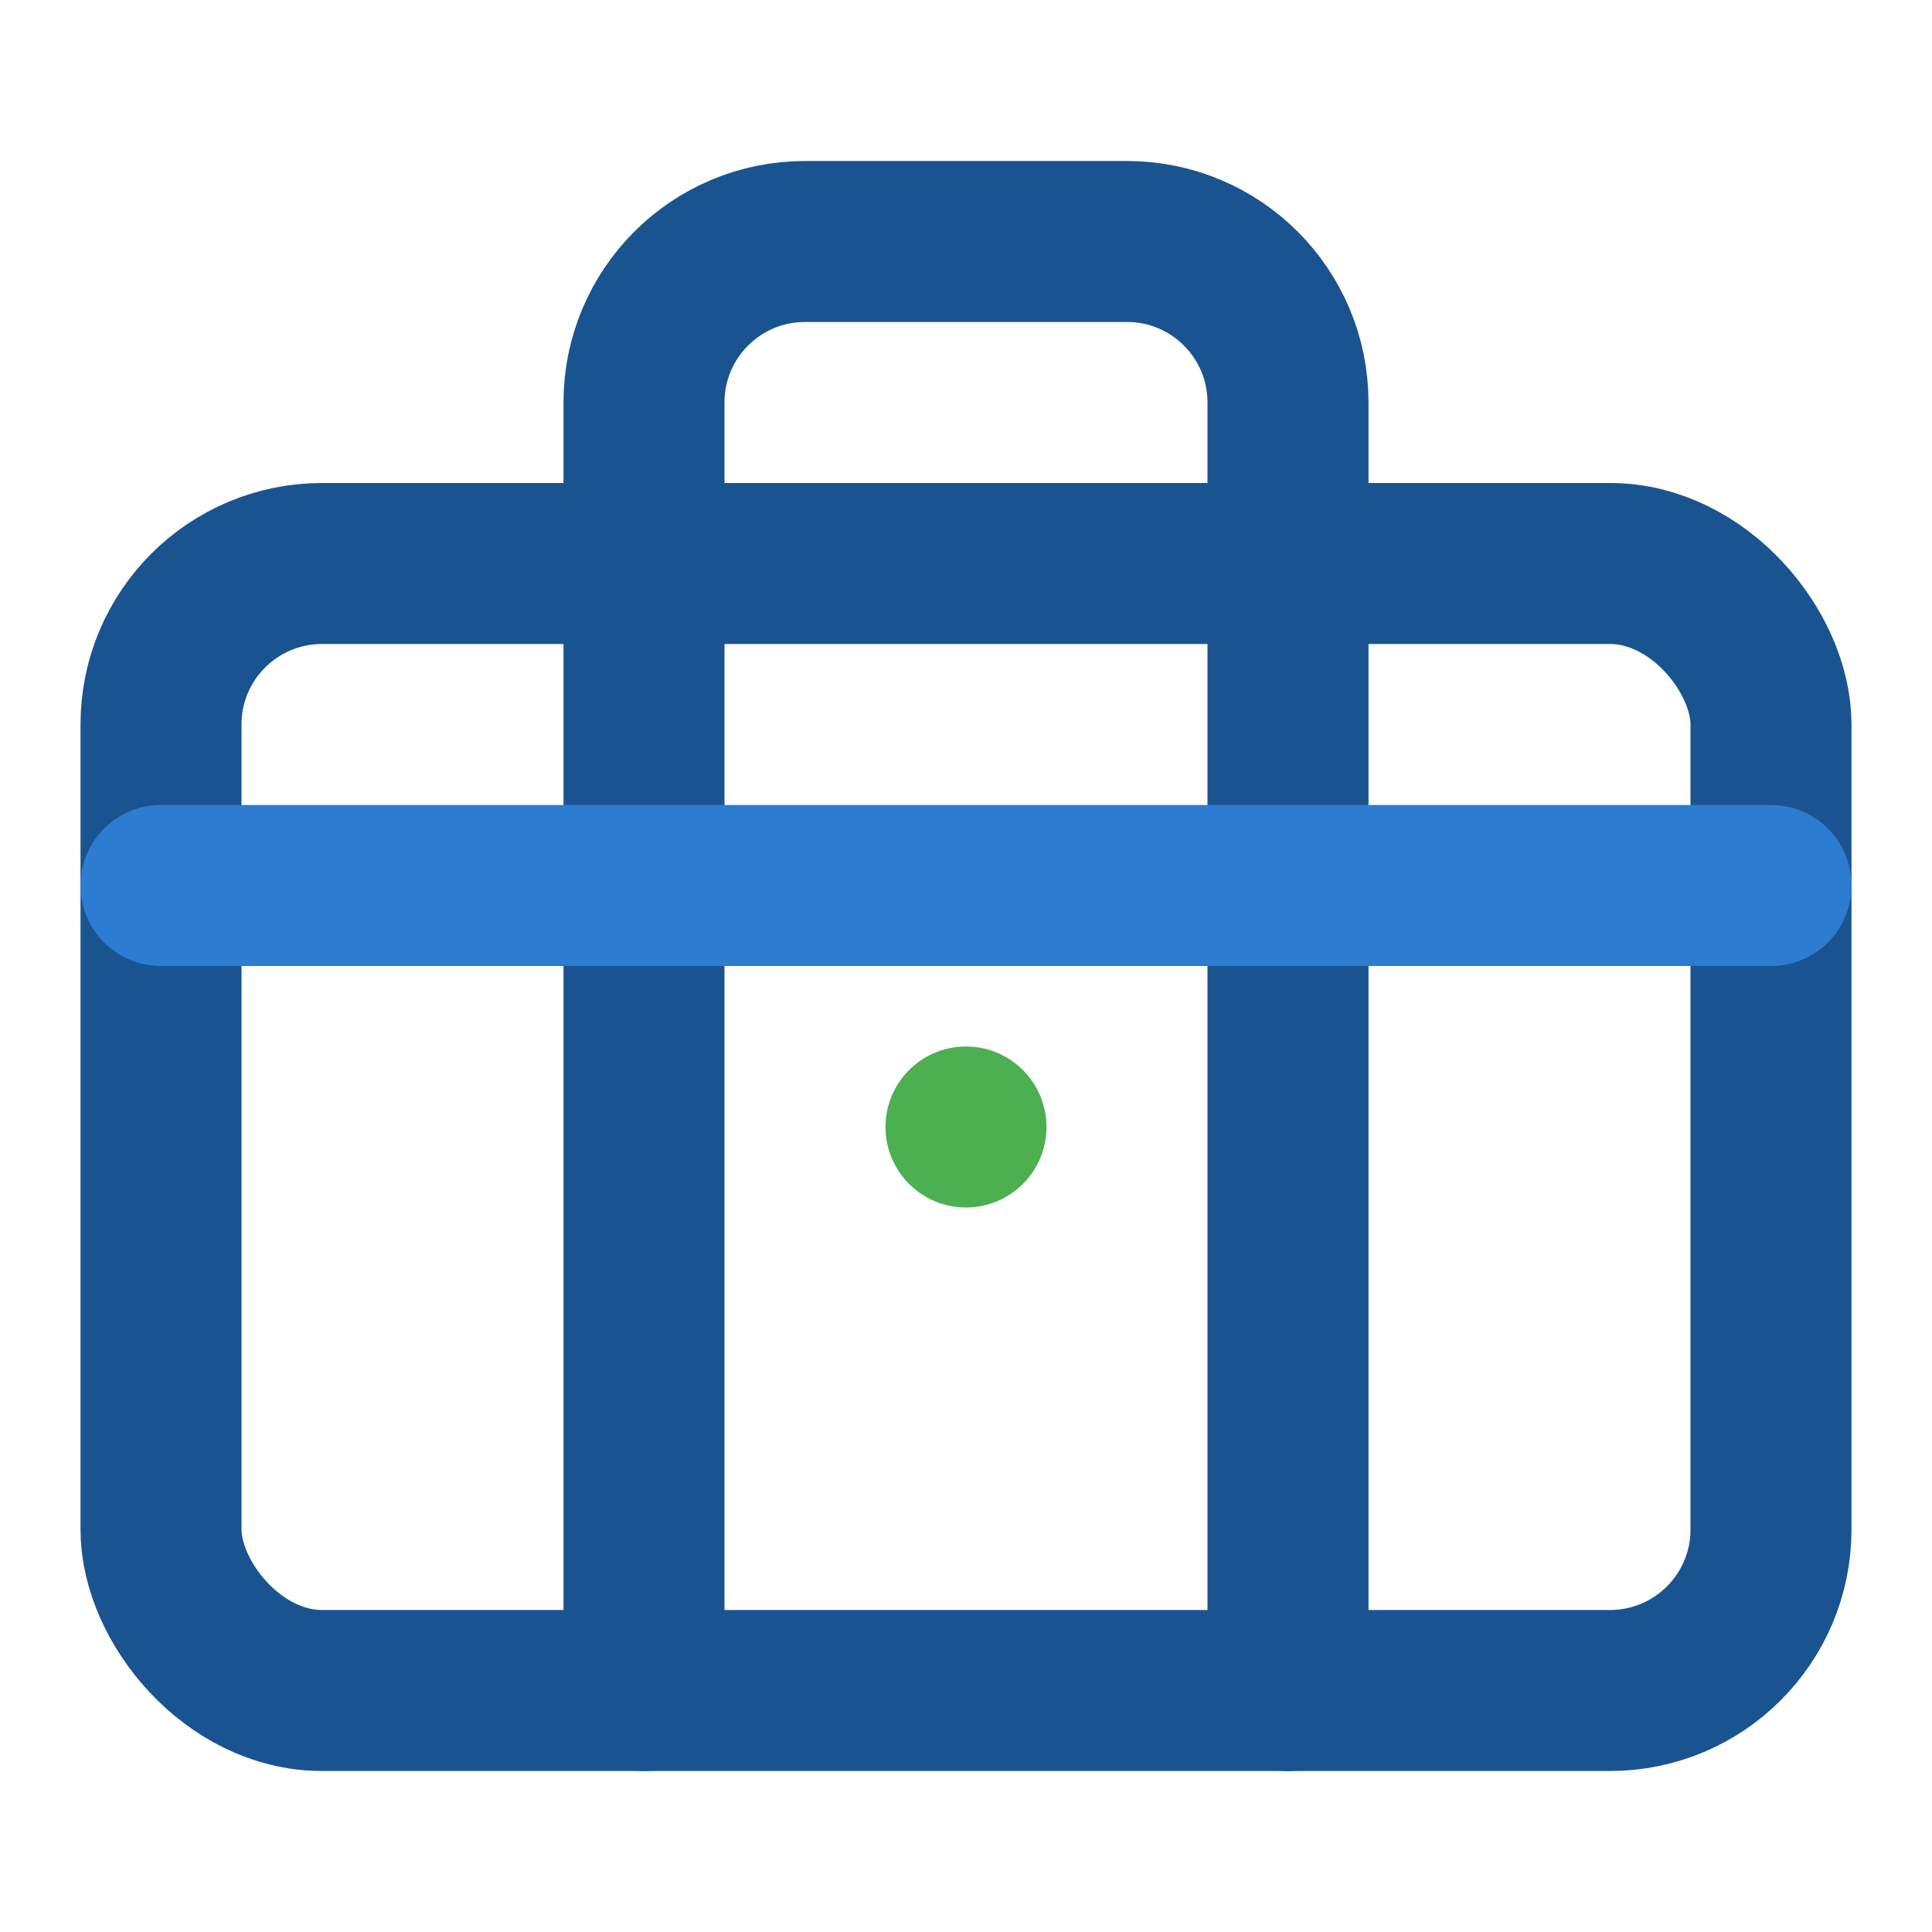 <svg width="24" height="24" viewBox="0 0 24 24" fill="none" xmlns="http://www.w3.org/2000/svg">
    <rect x="2" y="7" width="20" height="14" rx="2" ry="2" stroke="#1a5490" stroke-width="2" stroke-linecap="round" stroke-linejoin="round"/>
    <path d="M16 21V5C16 3.895 15.105 3 14 3H10C8.895 3 8 3.895 8 5V21" stroke="#1a5490" stroke-width="2" stroke-linecap="round" stroke-linejoin="round"/>
    <path d="M2 11H22" stroke="#2c7cd1" stroke-width="2" stroke-linecap="round"/>
    <circle cx="12" cy="14" r="1" fill="#4CAF50"/>
</svg>
